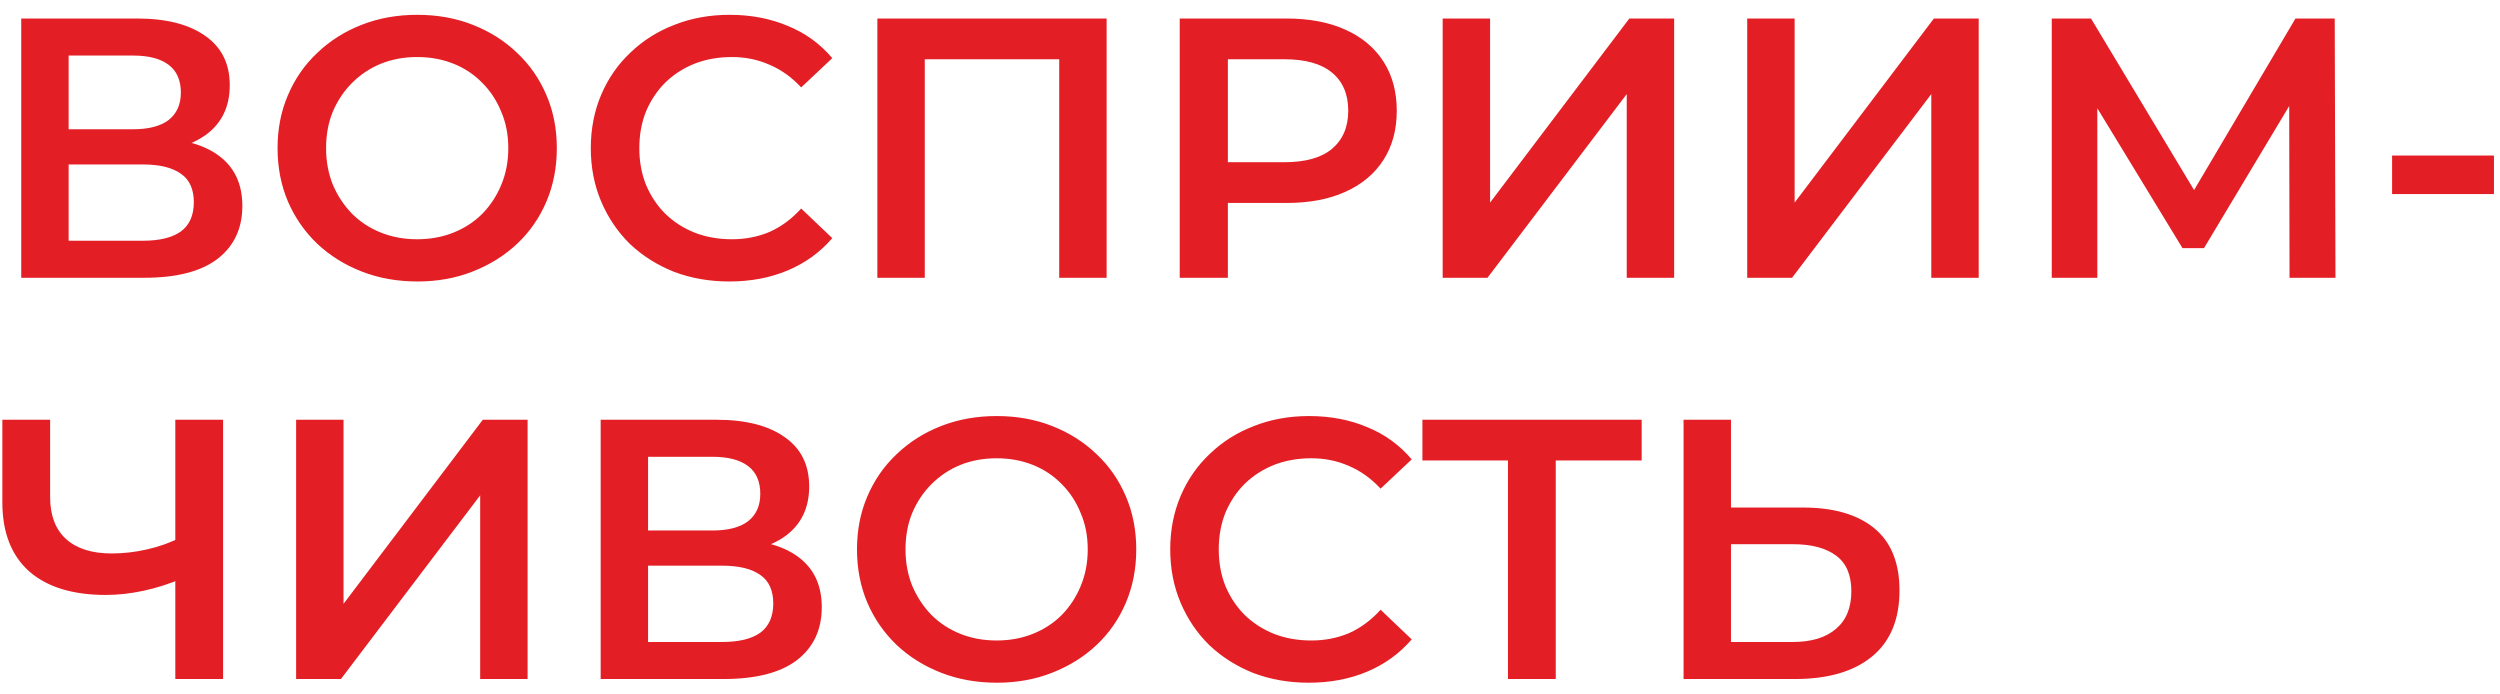 <?xml version="1.0" encoding="UTF-8"?> <svg xmlns="http://www.w3.org/2000/svg" width="162" height="45" viewBox="0 0 162 45" fill="none"><path d="M1.376 18V1.2H8.888C10.776 1.2 12.248 1.576 13.304 2.328C14.36 3.064 14.888 4.128 14.888 5.52C14.888 6.896 14.384 7.96 13.376 8.712C12.368 9.448 11.04 9.816 9.392 9.816L9.824 8.952C11.696 8.952 13.144 9.328 14.168 10.08C15.192 10.832 15.704 11.92 15.704 13.344C15.704 14.8 15.168 15.944 14.096 16.776C13.024 17.592 11.44 18 9.344 18H1.376ZM4.448 15.6H9.248C10.336 15.6 11.16 15.4 11.72 15C12.28 14.584 12.56 13.952 12.56 13.104C12.56 12.256 12.28 11.64 11.72 11.256C11.16 10.856 10.336 10.656 9.248 10.656H4.448V15.6ZM4.448 8.376H8.624C9.632 8.376 10.4 8.176 10.928 7.776C11.456 7.36 11.72 6.768 11.72 6C11.72 5.2 11.456 4.6 10.928 4.2C10.4 3.8 9.632 3.6 8.624 3.6H4.448V8.376ZM27.058 18.24C25.746 18.24 24.538 18.024 23.434 17.592C22.33 17.16 21.37 16.56 20.554 15.792C19.738 15.008 19.106 14.096 18.658 13.056C18.21 12 17.986 10.848 17.986 9.6C17.986 8.352 18.21 7.208 18.658 6.168C19.106 5.112 19.738 4.2 20.554 3.432C21.37 2.648 22.33 2.04 23.434 1.608C24.538 1.176 25.738 0.96 27.034 0.96C28.346 0.96 29.546 1.176 30.634 1.608C31.738 2.04 32.698 2.648 33.514 3.432C34.33 4.2 34.962 5.112 35.41 6.168C35.858 7.208 36.082 8.352 36.082 9.6C36.082 10.848 35.858 12 35.41 13.056C34.962 14.112 34.33 15.024 33.514 15.792C32.698 16.56 31.738 17.16 30.634 17.592C29.546 18.024 28.354 18.24 27.058 18.24ZM27.034 15.504C27.882 15.504 28.666 15.36 29.386 15.072C30.106 14.784 30.73 14.376 31.258 13.848C31.786 13.304 32.194 12.68 32.482 11.976C32.786 11.256 32.938 10.464 32.938 9.6C32.938 8.736 32.786 7.952 32.482 7.248C32.194 6.528 31.786 5.904 31.258 5.376C30.73 4.832 30.106 4.416 29.386 4.128C28.666 3.84 27.882 3.696 27.034 3.696C26.186 3.696 25.402 3.84 24.682 4.128C23.978 4.416 23.354 4.832 22.81 5.376C22.282 5.904 21.866 6.528 21.562 7.248C21.274 7.952 21.13 8.736 21.13 9.6C21.13 10.448 21.274 11.232 21.562 11.952C21.866 12.672 22.282 13.304 22.81 13.848C23.338 14.376 23.962 14.784 24.682 15.072C25.402 15.36 26.186 15.504 27.034 15.504ZM47.26 18.24C45.98 18.24 44.788 18.032 43.684 17.616C42.596 17.184 41.644 16.584 40.828 15.816C40.028 15.032 39.404 14.112 38.956 13.056C38.508 12 38.284 10.848 38.284 9.6C38.284 8.352 38.508 7.2 38.956 6.144C39.404 5.088 40.036 4.176 40.852 3.408C41.668 2.624 42.62 2.024 43.708 1.608C44.796 1.176 45.988 0.96 47.284 0.96C48.66 0.96 49.916 1.2 51.052 1.68C52.188 2.144 53.148 2.84 53.932 3.768L51.916 5.664C51.308 5.008 50.628 4.52 49.876 4.2C49.124 3.864 48.308 3.696 47.428 3.696C46.548 3.696 45.74 3.84 45.004 4.128C44.284 4.416 43.652 4.824 43.108 5.352C42.58 5.88 42.164 6.504 41.86 7.224C41.572 7.944 41.428 8.736 41.428 9.6C41.428 10.464 41.572 11.256 41.86 11.976C42.164 12.696 42.58 13.32 43.108 13.848C43.652 14.376 44.284 14.784 45.004 15.072C45.74 15.36 46.548 15.504 47.428 15.504C48.308 15.504 49.124 15.344 49.876 15.024C50.628 14.688 51.308 14.184 51.916 13.512L53.932 15.432C53.148 16.344 52.188 17.04 51.052 17.52C49.916 18 48.652 18.24 47.26 18.24ZM56.853 18V1.2H71.709V18H68.637V3.072L69.357 3.84H59.205L59.925 3.072V18H56.853ZM76.446 18V1.2H83.358C84.846 1.2 86.118 1.44 87.174 1.92C88.246 2.4 89.07 3.088 89.646 3.984C90.222 4.88 90.51 5.944 90.51 7.176C90.51 8.408 90.222 9.472 89.646 10.368C89.07 11.264 88.246 11.952 87.174 12.432C86.118 12.912 84.846 13.152 83.358 13.152H78.174L79.566 11.688V18H76.446ZM79.566 12.024L78.174 10.512H83.214C84.59 10.512 85.622 10.224 86.31 9.648C87.014 9.056 87.366 8.232 87.366 7.176C87.366 6.104 87.014 5.28 86.31 4.704C85.622 4.128 84.59 3.84 83.214 3.84H78.174L79.566 2.304V12.024ZM93.485 18V1.2H96.557V13.128L105.581 1.2H108.485V18H105.413V6.096L96.389 18H93.485ZM113.22 18V1.2H116.292V13.128L125.316 1.2H128.22V18H125.148V6.096L116.124 18H113.22ZM132.954 18V1.2H135.498L142.866 13.464H141.498L148.746 1.2H151.29L151.338 18H148.362L148.338 5.832H148.962L142.818 16.08H141.426L135.186 5.832H135.906V18H132.954ZM155.008 12.576V10.08H161.608V12.576H155.008ZM11.84 37.472C10.96 37.84 10.104 38.112 9.272 38.288C8.44 38.464 7.632 38.552 6.848 38.552C4.704 38.552 3.048 38.04 1.88 37.016C0.728 35.976 0.152 34.488 0.152 32.552V27.2H3.248V32.216C3.248 33.4 3.592 34.304 4.28 34.928C4.968 35.552 5.952 35.864 7.232 35.864C8 35.864 8.768 35.776 9.536 35.6C10.32 35.424 11.072 35.152 11.792 34.784L11.84 37.472ZM11.36 44V27.2H14.456V44H11.36ZM19.189 44V27.2H22.261V39.128L31.285 27.2H34.188V44H31.116V32.096L22.093 44H19.189ZM38.923 44V27.2H46.435C48.323 27.2 49.795 27.576 50.851 28.328C51.907 29.064 52.435 30.128 52.435 31.52C52.435 32.896 51.931 33.96 50.923 34.712C49.915 35.448 48.587 35.816 46.939 35.816L47.371 34.952C49.243 34.952 50.691 35.328 51.715 36.08C52.739 36.832 53.251 37.92 53.251 39.344C53.251 40.8 52.715 41.944 51.643 42.776C50.571 43.592 48.987 44 46.891 44H38.923ZM41.995 41.6H46.795C47.883 41.6 48.707 41.4 49.267 41C49.827 40.584 50.107 39.952 50.107 39.104C50.107 38.256 49.827 37.64 49.267 37.256C48.707 36.856 47.883 36.656 46.795 36.656H41.995V41.6ZM41.995 34.376H46.171C47.179 34.376 47.947 34.176 48.475 33.776C49.003 33.36 49.267 32.768 49.267 32C49.267 31.2 49.003 30.6 48.475 30.2C47.947 29.8 47.179 29.6 46.171 29.6H41.995V34.376ZM64.605 44.24C63.293 44.24 62.085 44.024 60.981 43.592C59.877 43.16 58.917 42.56 58.101 41.792C57.285 41.008 56.653 40.096 56.205 39.056C55.757 38 55.533 36.848 55.533 35.6C55.533 34.352 55.757 33.208 56.205 32.168C56.653 31.112 57.285 30.2 58.101 29.432C58.917 28.648 59.877 28.04 60.981 27.608C62.085 27.176 63.285 26.96 64.581 26.96C65.893 26.96 67.093 27.176 68.181 27.608C69.285 28.04 70.245 28.648 71.061 29.432C71.877 30.2 72.509 31.112 72.957 32.168C73.405 33.208 73.629 34.352 73.629 35.6C73.629 36.848 73.405 38 72.957 39.056C72.509 40.112 71.877 41.024 71.061 41.792C70.245 42.56 69.285 43.16 68.181 43.592C67.093 44.024 65.901 44.24 64.605 44.24ZM64.581 41.504C65.429 41.504 66.213 41.36 66.933 41.072C67.653 40.784 68.277 40.376 68.805 39.848C69.333 39.304 69.741 38.68 70.029 37.976C70.333 37.256 70.485 36.464 70.485 35.6C70.485 34.736 70.333 33.952 70.029 33.248C69.741 32.528 69.333 31.904 68.805 31.376C68.277 30.832 67.653 30.416 66.933 30.128C66.213 29.84 65.429 29.696 64.581 29.696C63.733 29.696 62.949 29.84 62.229 30.128C61.525 30.416 60.901 30.832 60.357 31.376C59.829 31.904 59.413 32.528 59.109 33.248C58.821 33.952 58.677 34.736 58.677 35.6C58.677 36.448 58.821 37.232 59.109 37.952C59.413 38.672 59.829 39.304 60.357 39.848C60.885 40.376 61.509 40.784 62.229 41.072C62.949 41.36 63.733 41.504 64.581 41.504ZM84.807 44.24C83.527 44.24 82.335 44.032 81.231 43.616C80.143 43.184 79.191 42.584 78.375 41.816C77.575 41.032 76.951 40.112 76.503 39.056C76.055 38 75.831 36.848 75.831 35.6C75.831 34.352 76.055 33.2 76.503 32.144C76.951 31.088 77.583 30.176 78.399 29.408C79.215 28.624 80.167 28.024 81.255 27.608C82.343 27.176 83.535 26.96 84.831 26.96C86.207 26.96 87.463 27.2 88.599 27.68C89.735 28.144 90.695 28.84 91.479 29.768L89.463 31.664C88.855 31.008 88.175 30.52 87.423 30.2C86.671 29.864 85.855 29.696 84.975 29.696C84.095 29.696 83.287 29.84 82.551 30.128C81.831 30.416 81.199 30.824 80.655 31.352C80.127 31.88 79.711 32.504 79.407 33.224C79.119 33.944 78.975 34.736 78.975 35.6C78.975 36.464 79.119 37.256 79.407 37.976C79.711 38.696 80.127 39.32 80.655 39.848C81.199 40.376 81.831 40.784 82.551 41.072C83.287 41.36 84.095 41.504 84.975 41.504C85.855 41.504 86.671 41.344 87.423 41.024C88.175 40.688 88.855 40.184 89.463 39.512L91.479 41.432C90.695 42.344 89.735 43.04 88.599 43.52C87.463 44 86.199 44.24 84.807 44.24ZM97.716 44V29.072L98.46 29.84H92.172V27.2H106.38V29.84H100.092L100.812 29.072V44H97.716ZM116.823 32.888C118.823 32.888 120.367 33.336 121.455 34.232C122.543 35.128 123.087 36.472 123.087 38.264C123.087 40.152 122.487 41.584 121.287 42.56C120.103 43.52 118.447 44 116.319 44H109.095V27.2H112.167V32.888H116.823ZM116.175 41.6C117.375 41.6 118.303 41.32 118.959 40.76C119.631 40.2 119.967 39.384 119.967 38.312C119.967 37.256 119.639 36.488 118.983 36.008C118.327 35.512 117.391 35.264 116.175 35.264H112.167V41.6H116.175Z" fill="#E31E24"></path></svg> 
